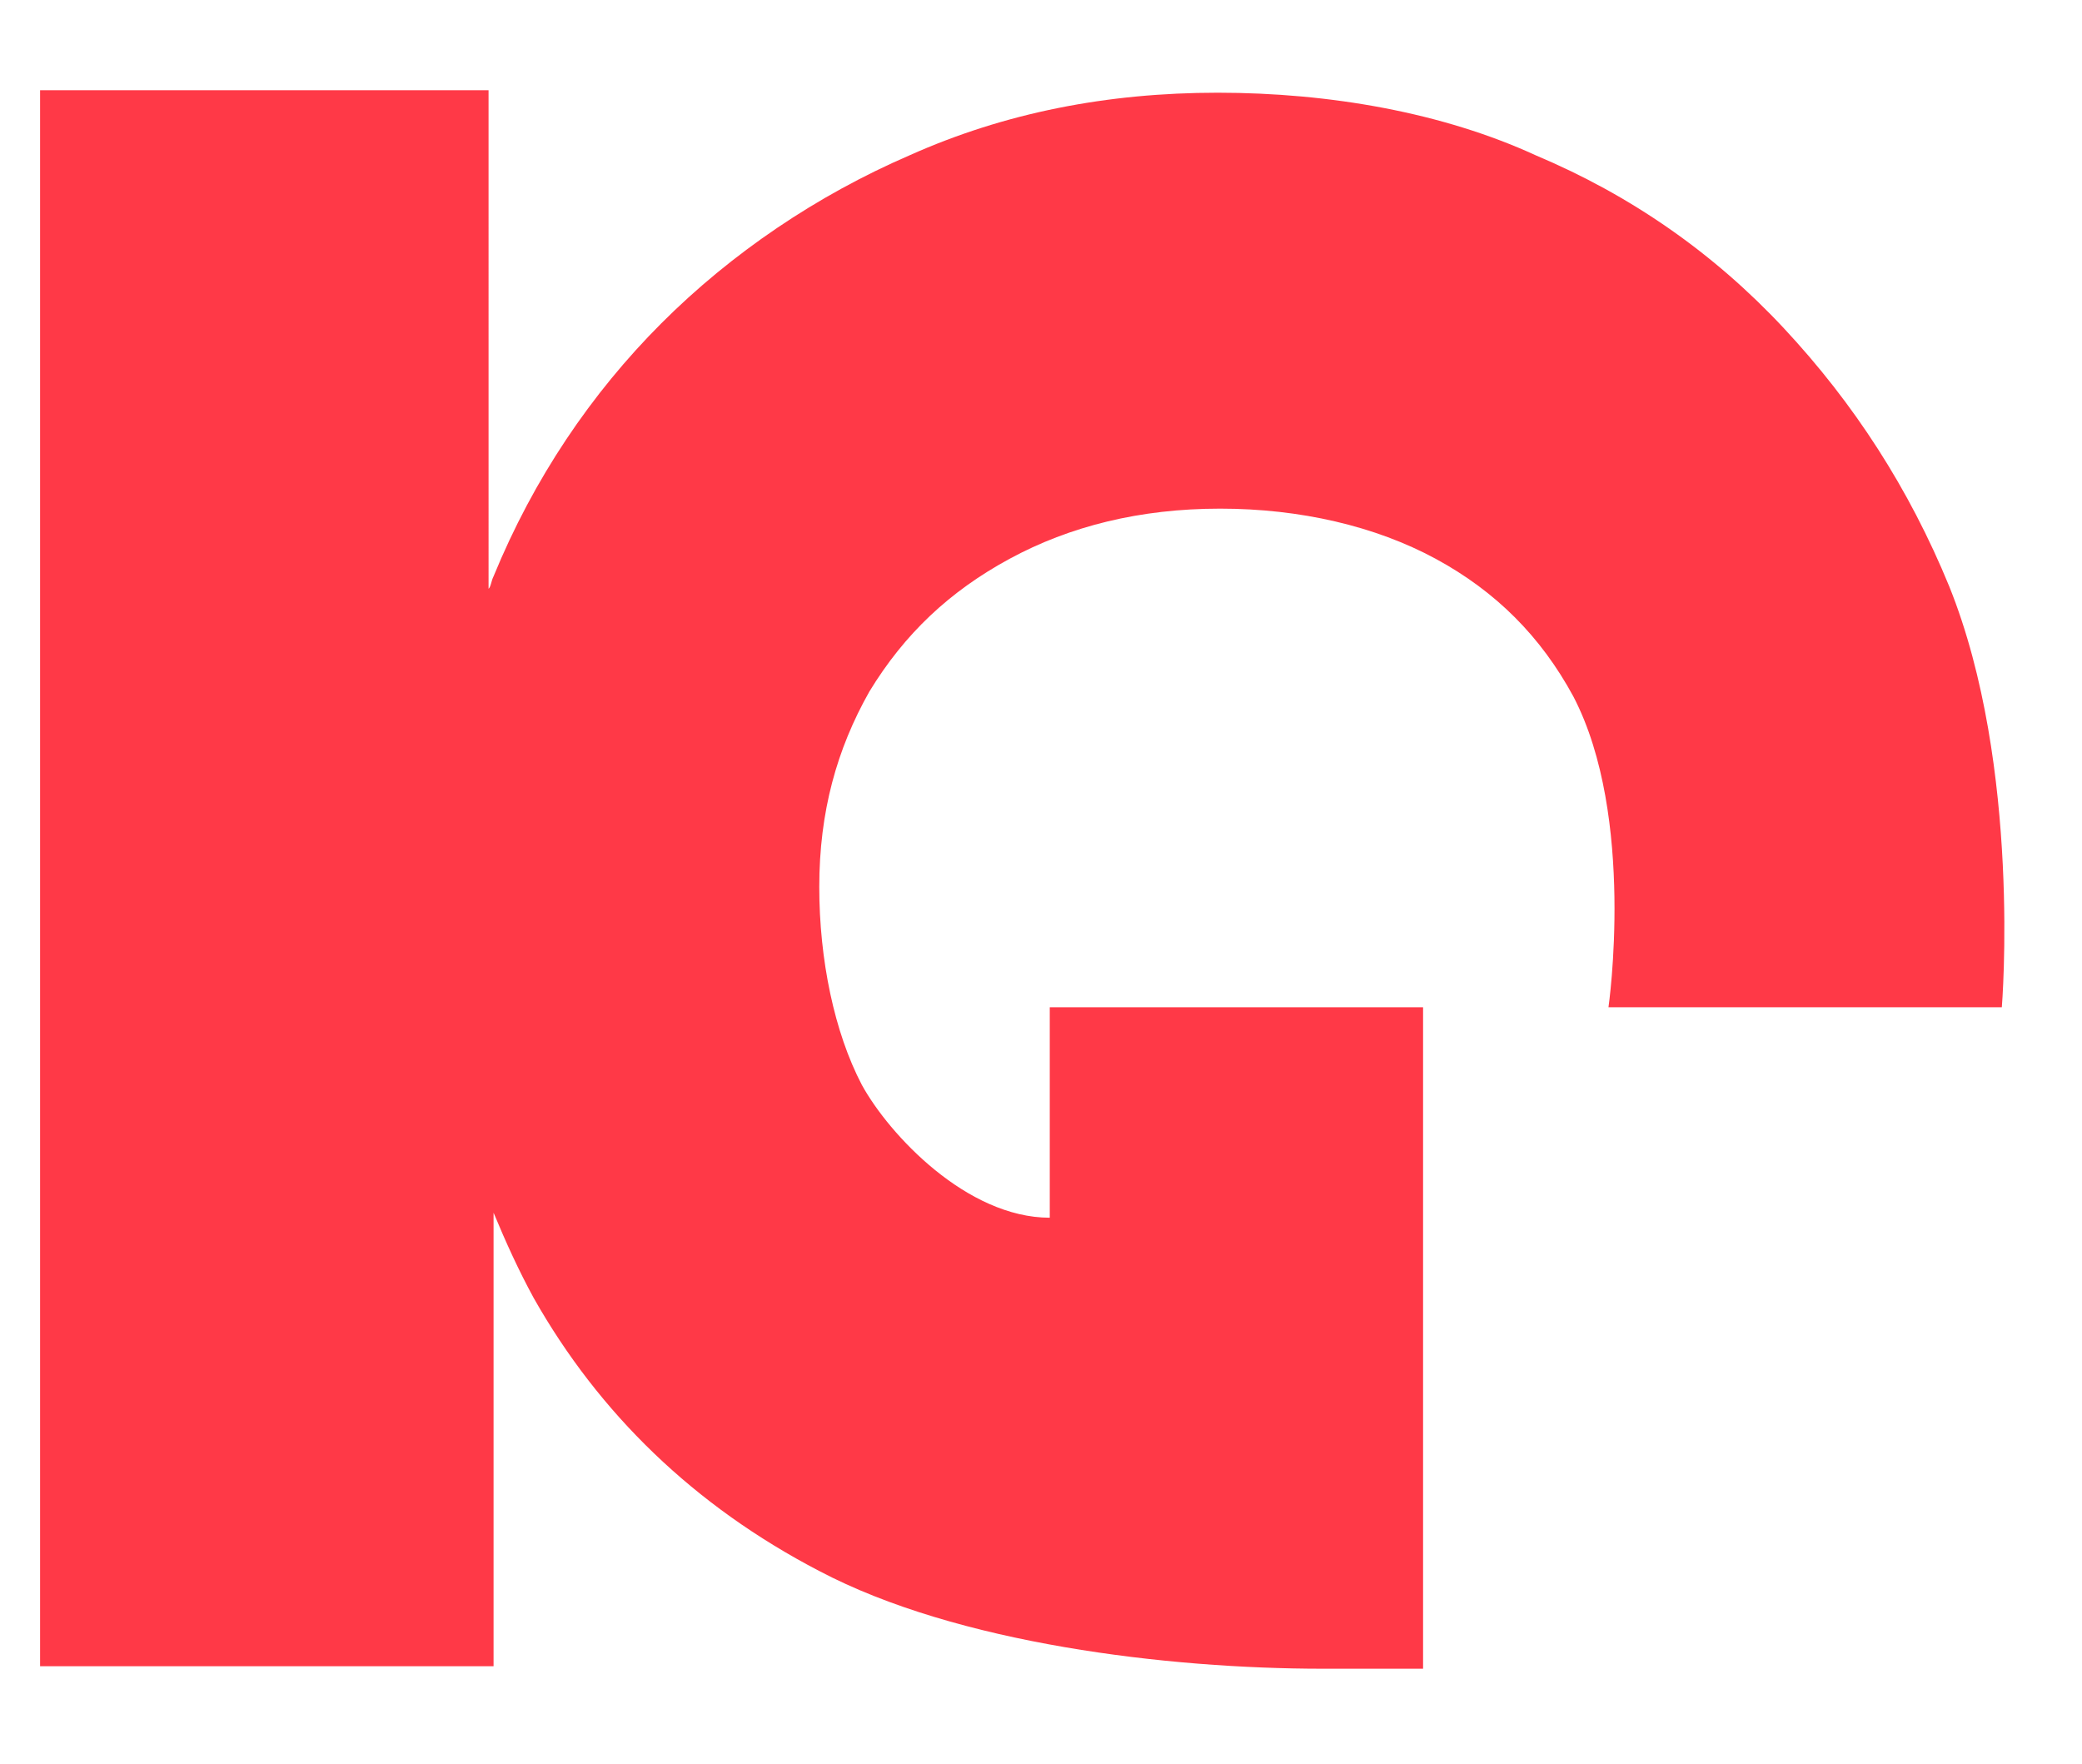 <svg xmlns="http://www.w3.org/2000/svg" xmlns:xlink="http://www.w3.org/1999/xlink" id="Layer_1" x="0px" y="0px" viewBox="0 0 83.1 70.4" style="enable-background:new 0 0 83.1 70.4;" xml:space="preserve"><style type="text/css">	.st0{fill:#FF3947;}</style><g>	<path class="st0" d="M41.9,48.6c-3.3,0-6.4-3.3-7.5-5.3c-1.1-2.1-1.7-5-1.7-7.9c0-3,0.7-5.5,2-7.8c1.4-2.3,3.2-4,5.6-5.3  c2.4-1.3,5.2-2,8.4-2c3.2,0,6.2,0.7,8.6,2c2.4,1.3,4.2,3.1,5.5,5.5c2.5,4.8,1.4,12.4,1.4,12.4h15.7c0,0,0.8-9.6-2.1-16.8  c-1.6-3.9-3.8-7.3-6.6-10.3c-2.8-3-6.1-5.3-9.9-6.9c-3.7-1.7-8.2-2.5-12.7-2.5c-4.4,0-8.5,0.8-12.3,2.5c-3.7,1.6-7.1,3.9-9.9,6.7  c-2.8,2.8-5.1,6.2-6.7,10.1c-0.1,0.2-0.1,0.4-0.2,0.5V3.6H1.6v62.9h18.1V48.4c0.5,1.2,1,2.3,1.6,3.4c2.6,4.6,6.4,8.3,11.4,10.9  c5.5,2.9,13.9,3.9,20.1,3.9h4V40.2H41.9L41.9,48.6z"></path></g></svg>